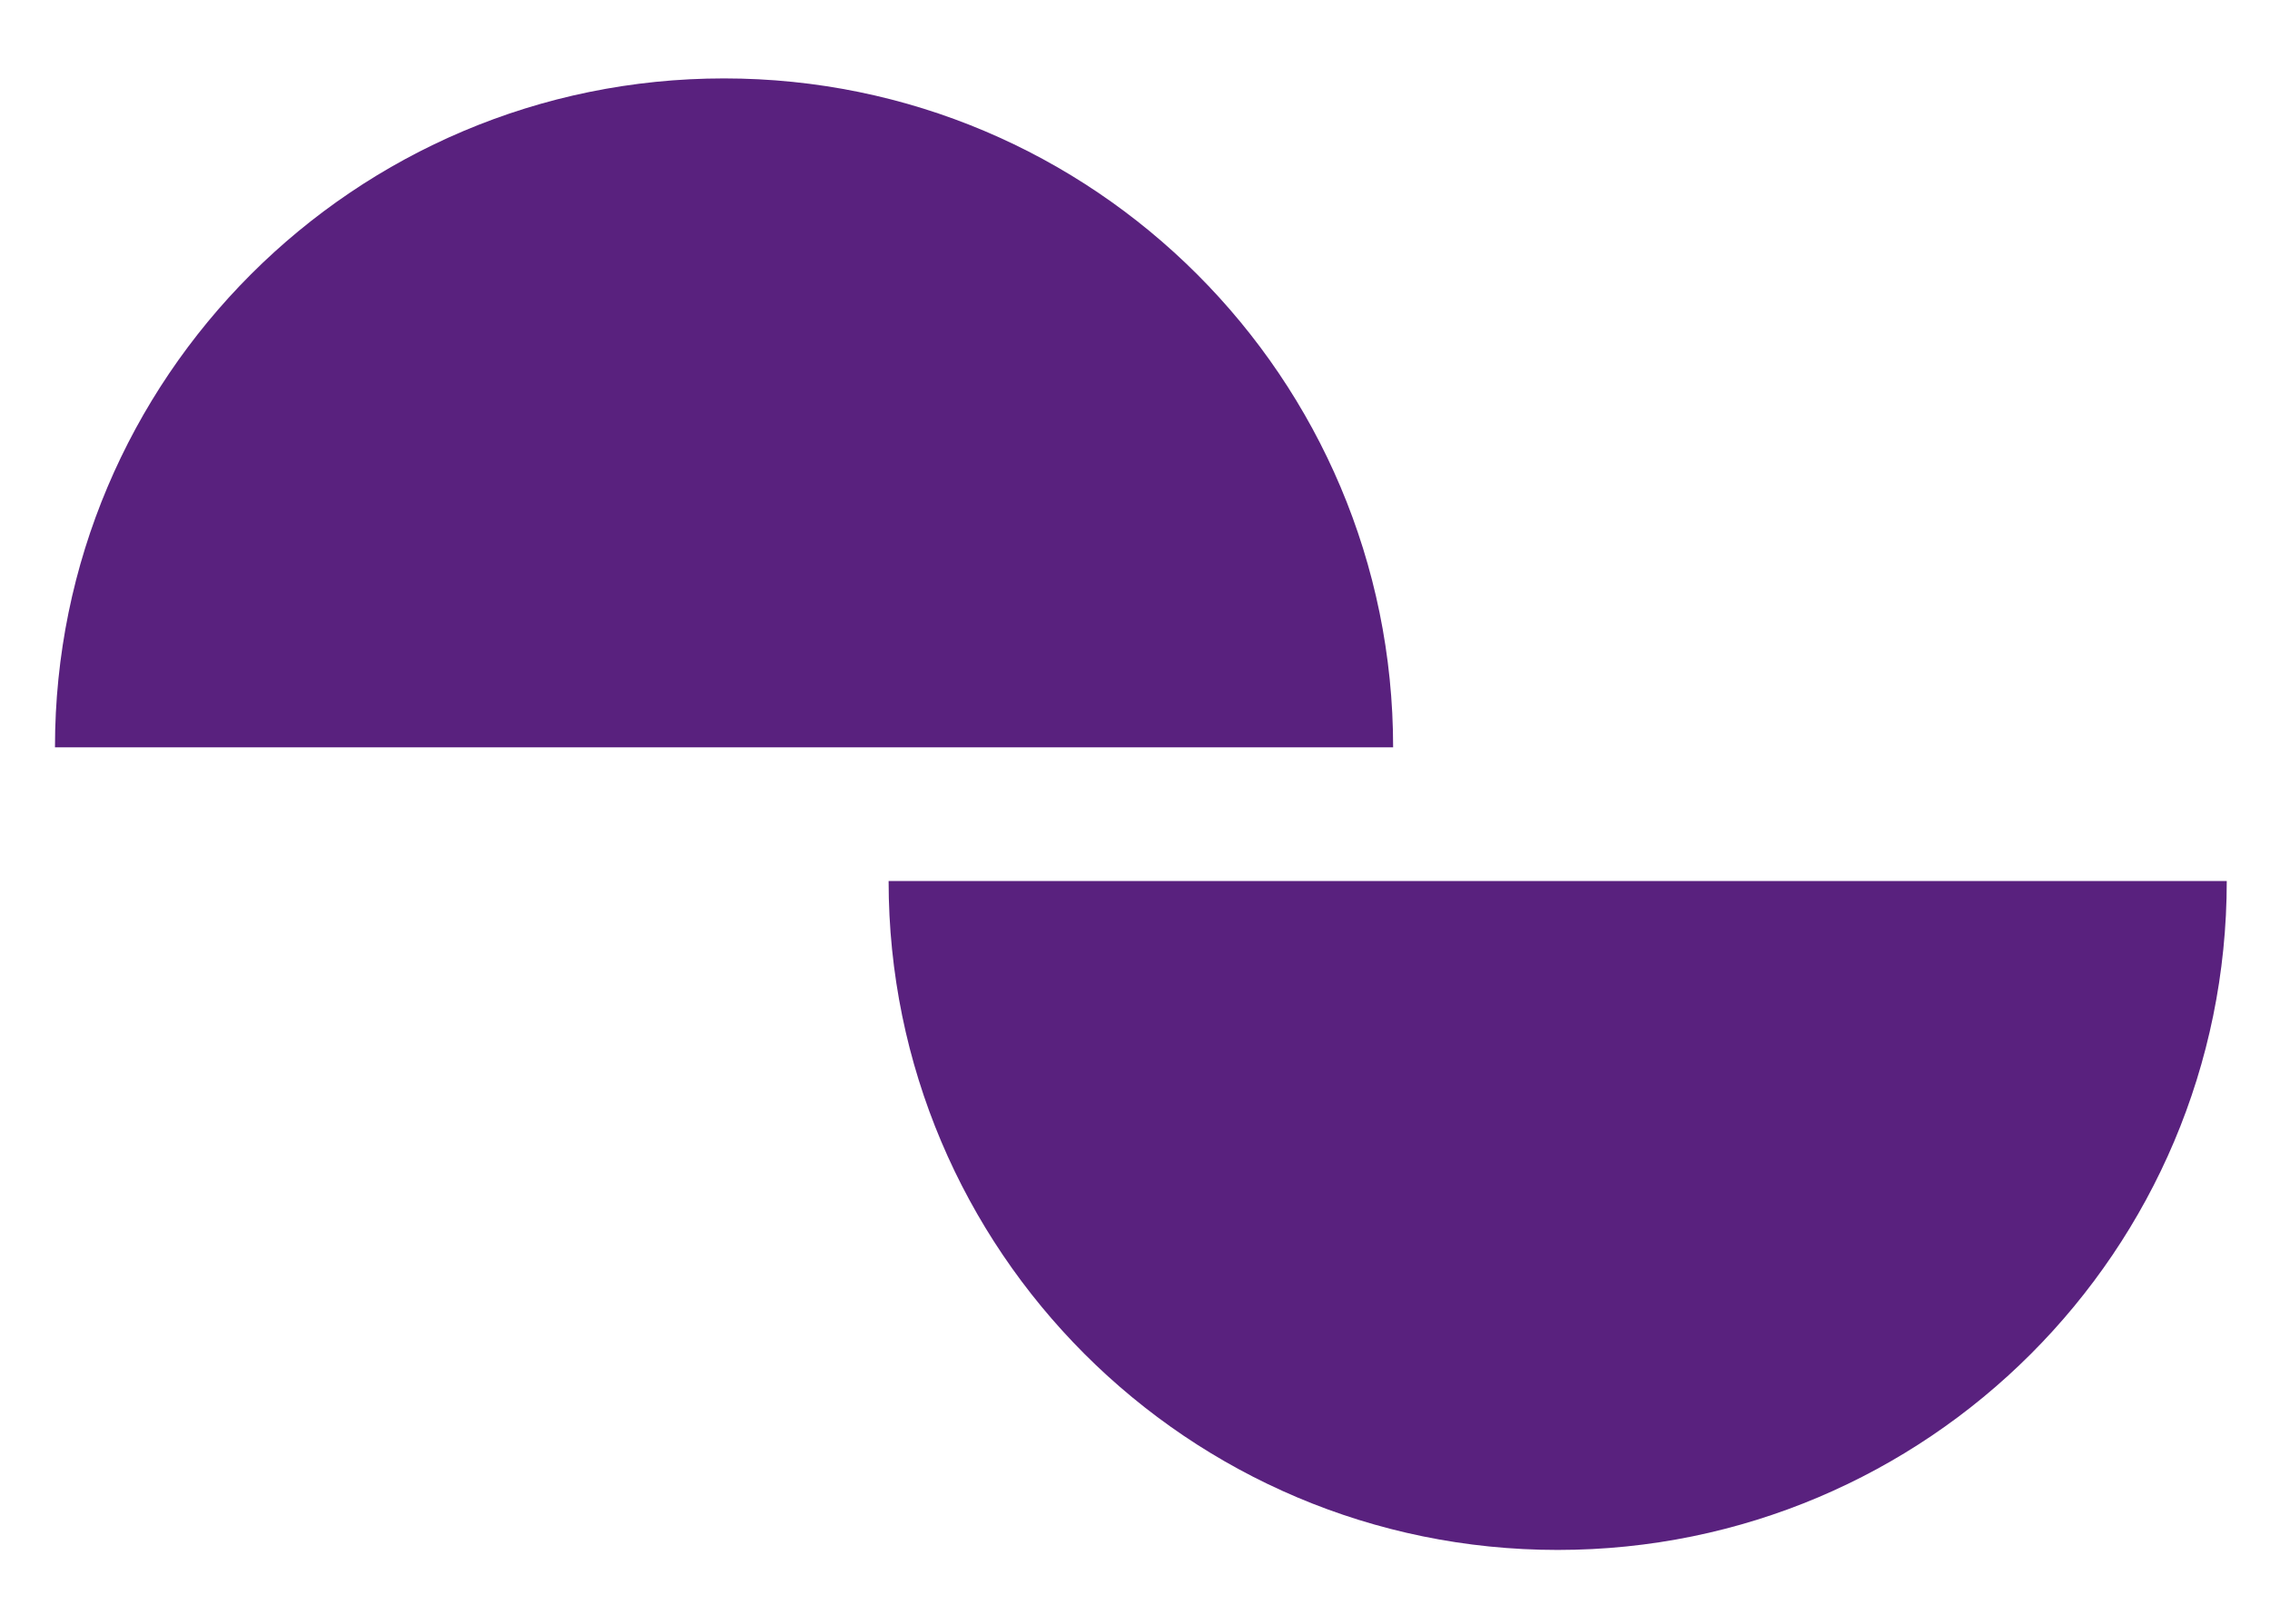 <svg xmlns="http://www.w3.org/2000/svg" xmlns:xlink="http://www.w3.org/1999/xlink" id="Layer_1" x="0px" y="0px" width="225px" height="161px" viewBox="0 0 225 161" xml:space="preserve"><path fill="#59217E" d="M138.085,74.092c0-36.627-29.692-66.318-66.318-66.318c-36.627,0-66.318,29.692-66.318,66.318H138.085z"></path><path fill="#59217E" d="M88.078,87.348c0,36.627,29.691,66.319,66.318,66.319c36.626,0,66.318-29.692,66.318-66.319H88.078z"></path></svg>